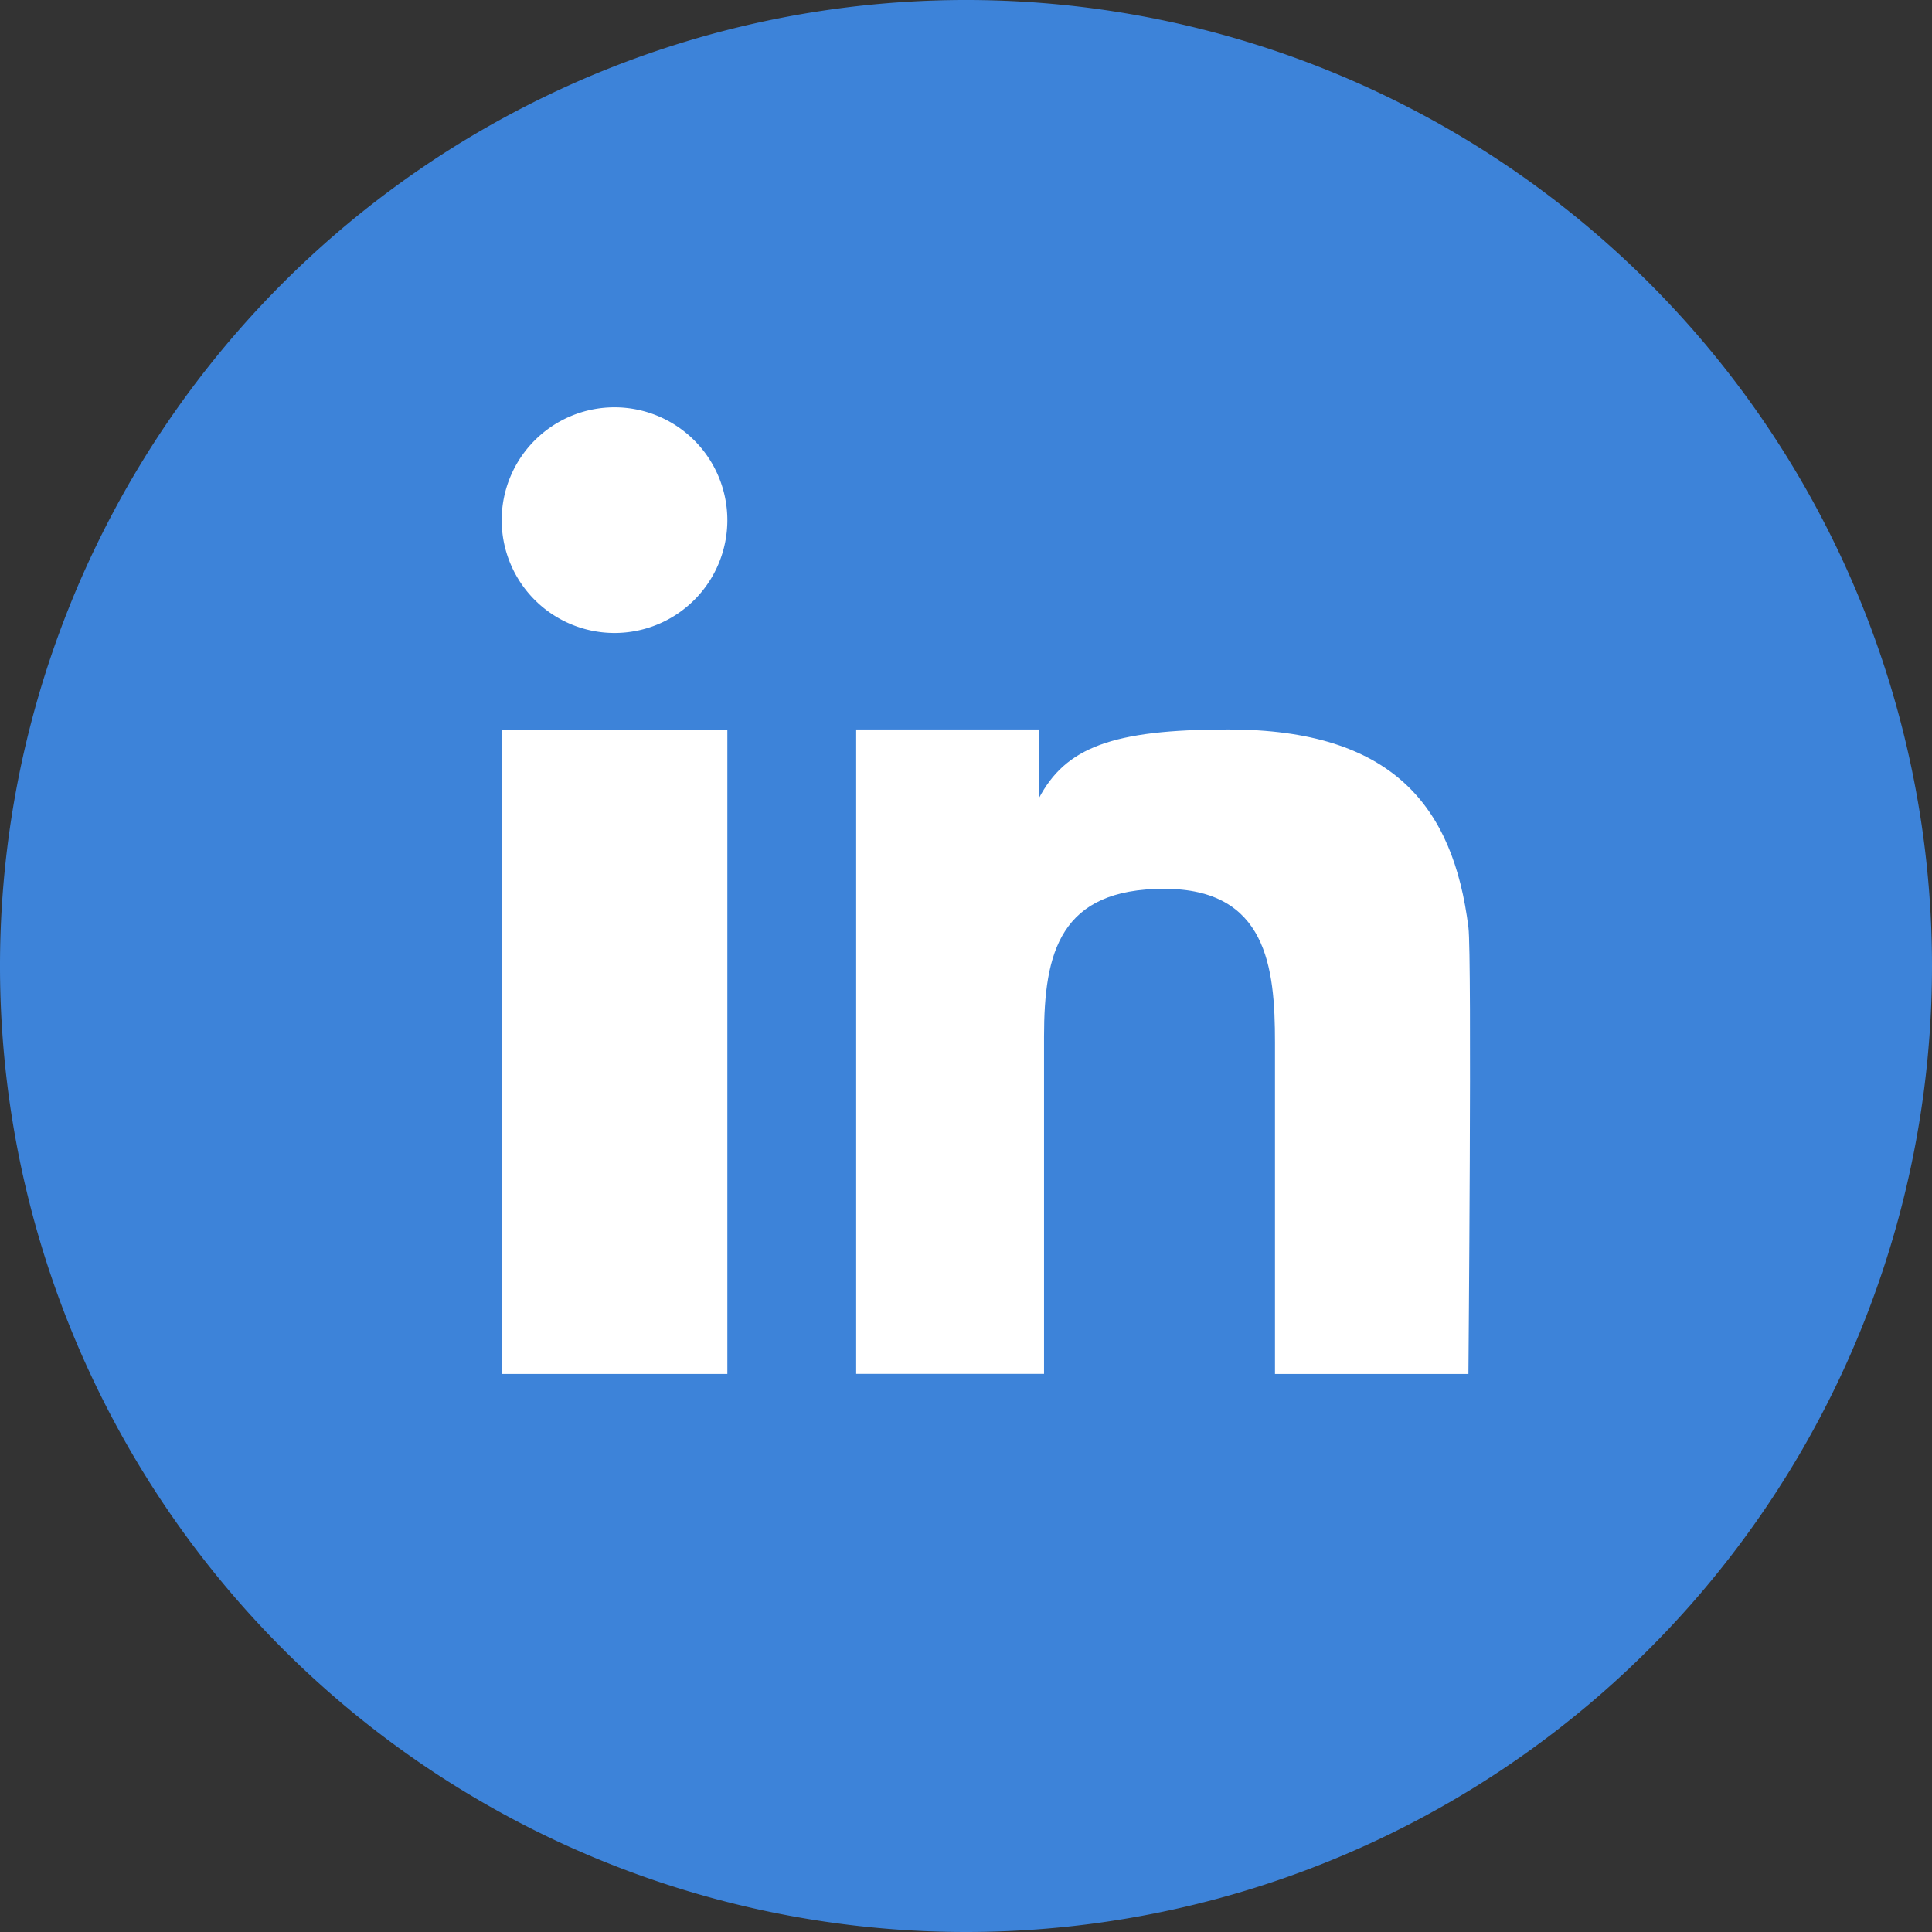 <svg xmlns="http://www.w3.org/2000/svg" width="80" height="80" viewBox="0 0 80 80">
  <rect x="0" y="0" width="80" height="80" fill="#333333" stroke="none"/>
  <g id="Group_17" data-name="Group 17" transform="translate(-329.973 -389.492)">
    <g id="Group_16" data-name="Group 16" transform="translate(329.973 389.492)">
      <path id="Path_220" data-name="Path 220" d="M409.973,429.492a40,40,0,1,0-40,40A40,40,0,0,0,409.973,429.492Z" transform="translate(-329.973 -389.492)" fill="#3d83d9"/>
      <g id="Group_15" data-name="Group 15" transform="translate(20.781 16.866)">
        <rect id="Rectangle_3" data-name="Rectangle 3" width="9.337" height="26.685" transform="translate(0 13.342)" fill="#fff"/>
        <path id="Path_221" data-name="Path 221" d="M372.261,420.023a4.672,4.672,0,1,0,4.668,4.669A4.675,4.675,0,0,0,372.261,420.023Z" transform="translate(-367.592 -420.023)" fill="#fff"/>
        <path id="Path_222" data-name="Path 222" d="M419.065,451.974c-.628-5.03-3.144-8.2-9.943-8.2-4.826,0-6.744.753-7.851,2.859h0v-2.859h-7.559v26.684h7.779V456.493c0-3.487.661-6.121,4.972-6.121,4.25,0,4.591,3.242,4.591,6.347v13.743h8.01S419.214,453.15,419.065,451.974Z" transform="translate(-379.041 -430.434)" fill="#fff"/>
      </g>
    </g>
  </g>
</svg>
